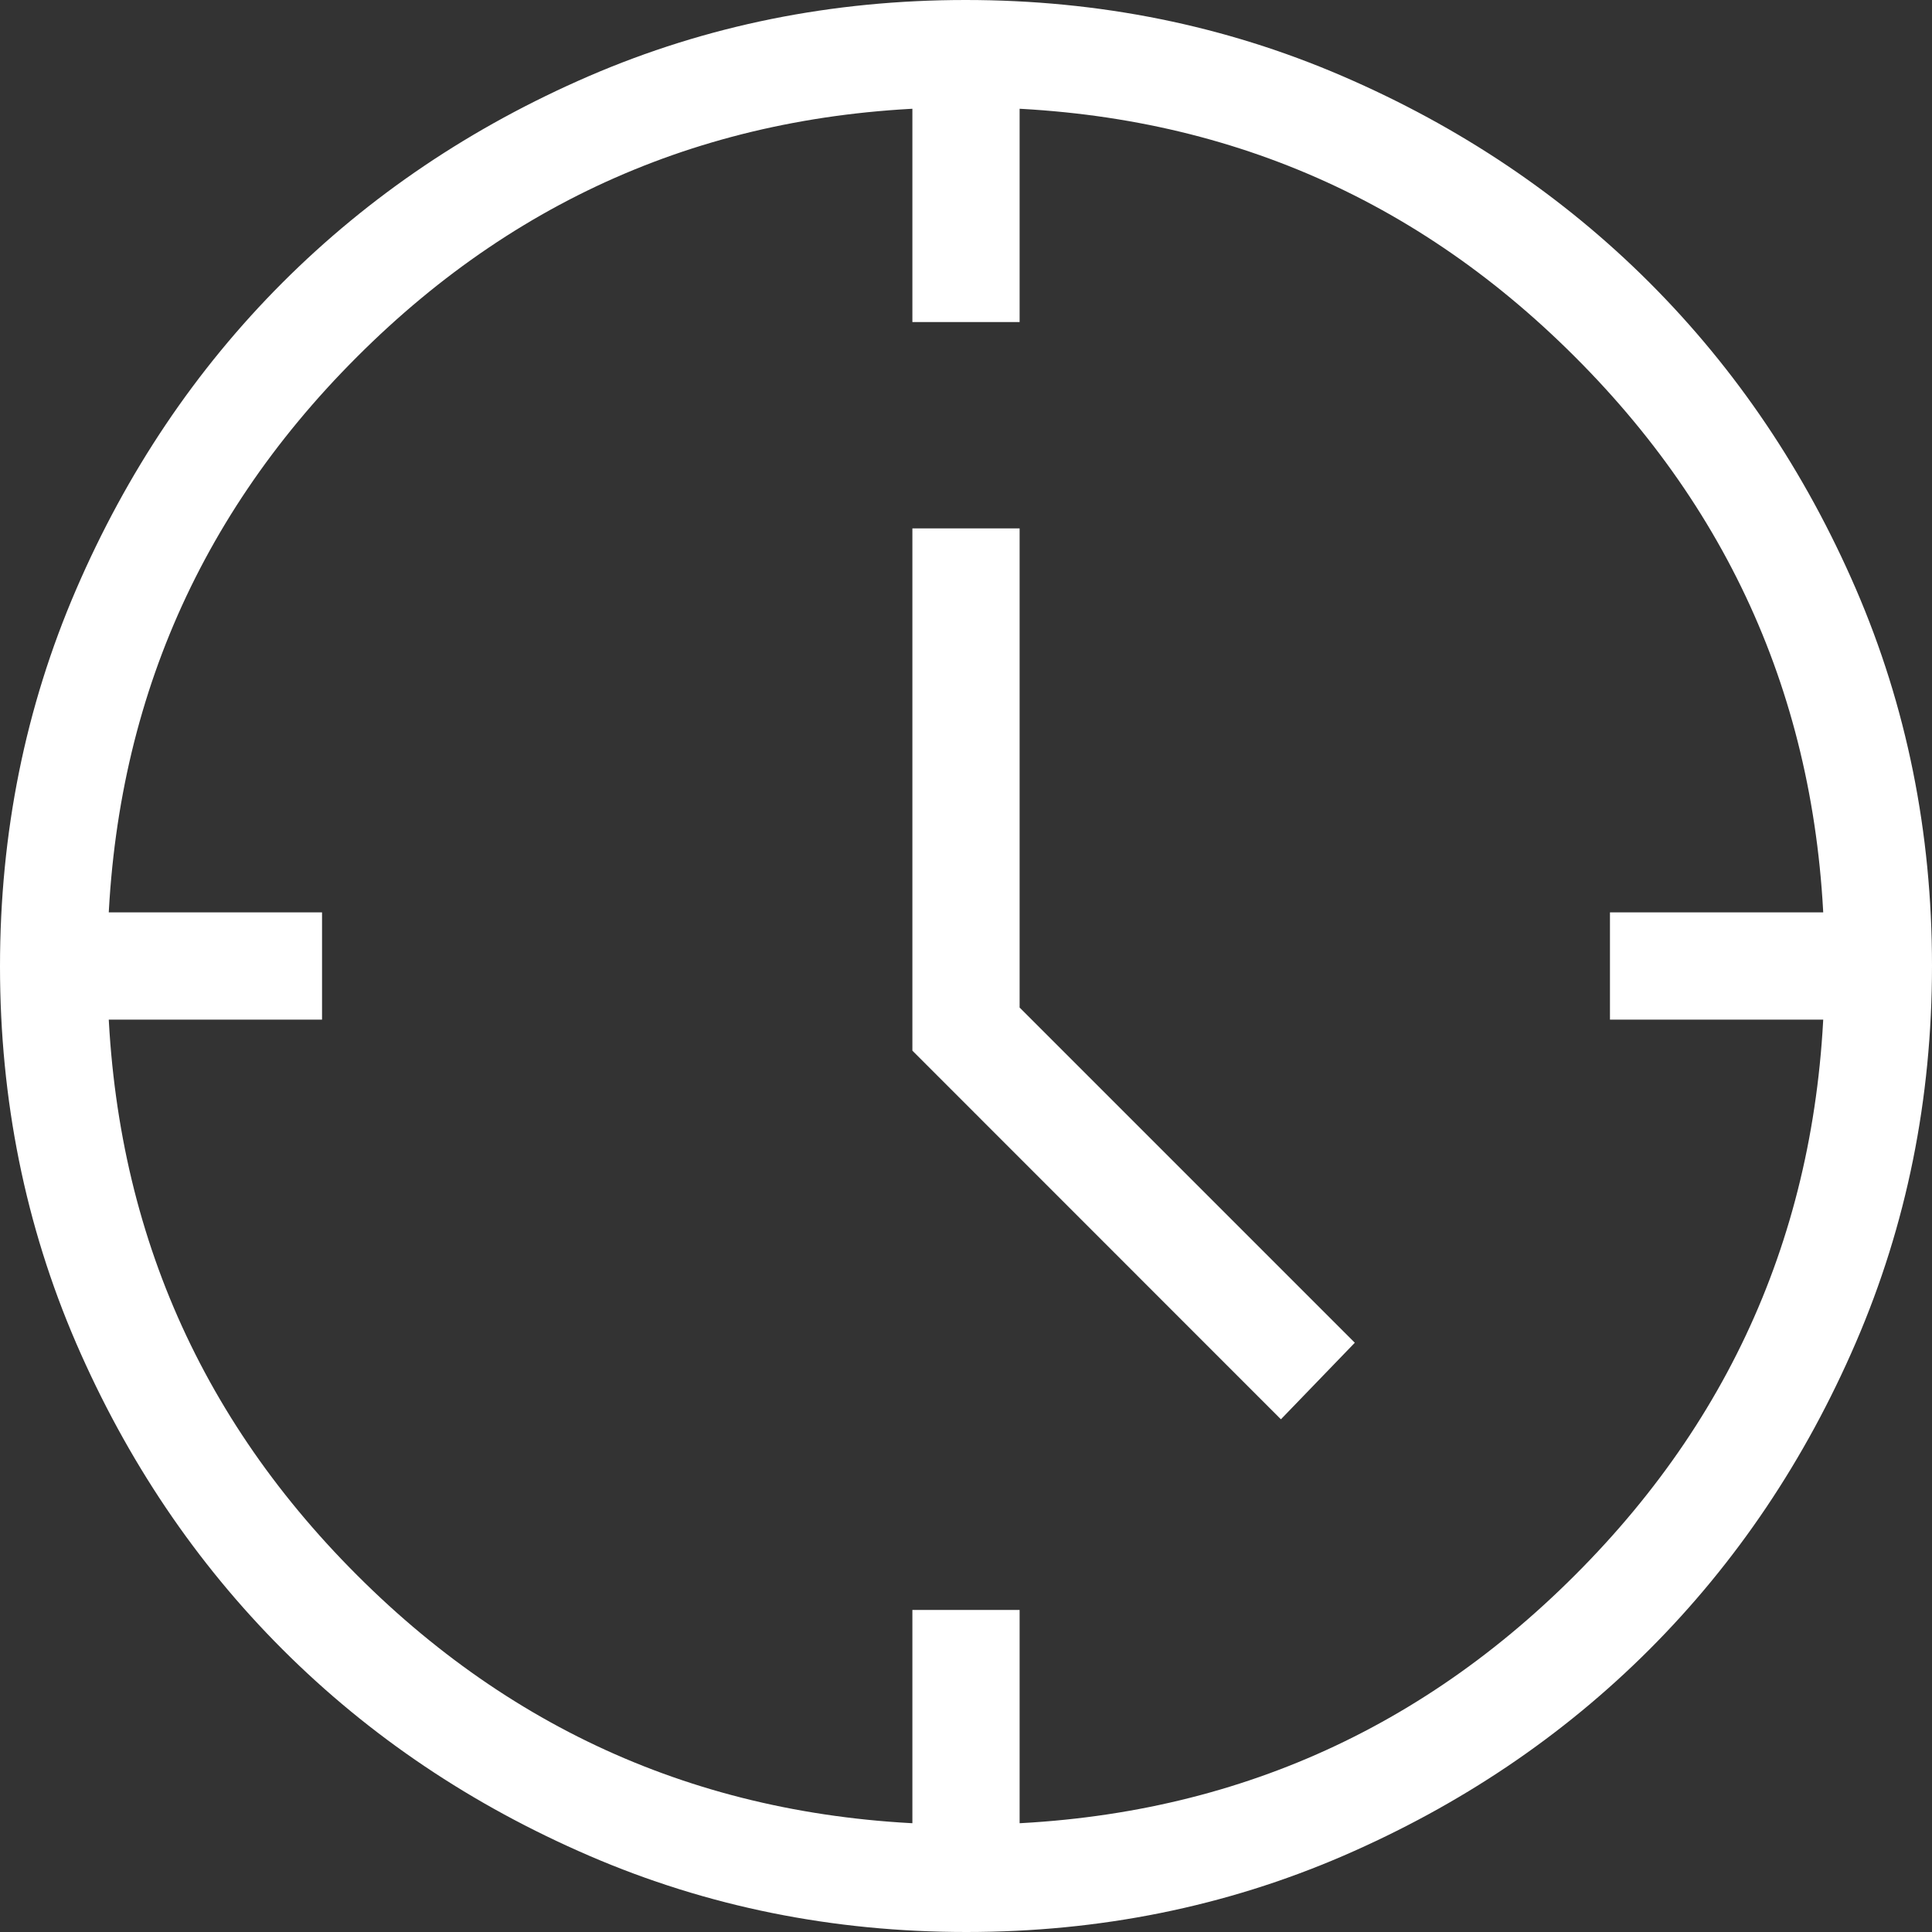 <svg width="16" height="16" viewBox="0 0 16 16" fill="none" xmlns="http://www.w3.org/2000/svg">
<rect x="0" y="0" width="16" height="16" fill="#333333" stroke="none"/>
<g id="Icons / Clock">
<path id="Icon" d="M10.608 11.754L7.556 8.701V4.376H8.444V8.344L11.22 11.12L10.608 11.754ZM7.556 2.667V0.889H8.444V2.667H7.556ZM13.333 8.444V7.556H15.111V8.444H13.333ZM7.556 15.111V13.333H8.444V15.111H7.556ZM0.889 8.444V7.556H2.667V8.444H0.889ZM8.003 16C6.897 16 5.857 15.79 4.883 15.37C3.909 14.95 3.062 14.381 2.341 13.661C1.621 12.941 1.051 12.095 0.63 11.122C0.21 10.149 0 9.109 0 8.003C0 6.897 0.21 5.857 0.63 4.883C1.05 3.909 1.619 3.062 2.339 2.341C3.059 1.621 3.905 1.051 4.878 0.63C5.851 0.21 6.891 0 7.997 0C9.103 0 10.143 0.21 11.117 0.63C12.091 1.05 12.938 1.619 13.659 2.339C14.379 3.059 14.949 3.905 15.37 4.878C15.79 5.851 16 6.891 16 7.997C16 9.103 15.79 10.143 15.37 11.117C14.95 12.091 14.381 12.938 13.661 13.659C12.941 14.379 12.095 14.949 11.122 15.37C10.149 15.79 9.109 16 8.003 16ZM8 15.111C9.985 15.111 11.667 14.422 13.044 13.044C14.422 11.667 15.111 9.985 15.111 8C15.111 6.015 14.422 4.333 13.044 2.956C11.667 1.578 9.985 0.889 8 0.889C6.015 0.889 4.333 1.578 2.956 2.956C1.578 4.333 0.889 6.015 0.889 8C0.889 9.985 1.578 11.667 2.956 13.044C4.333 14.422 6.015 15.111 8 15.111Z" fill="white"/>
</g>
</svg>
